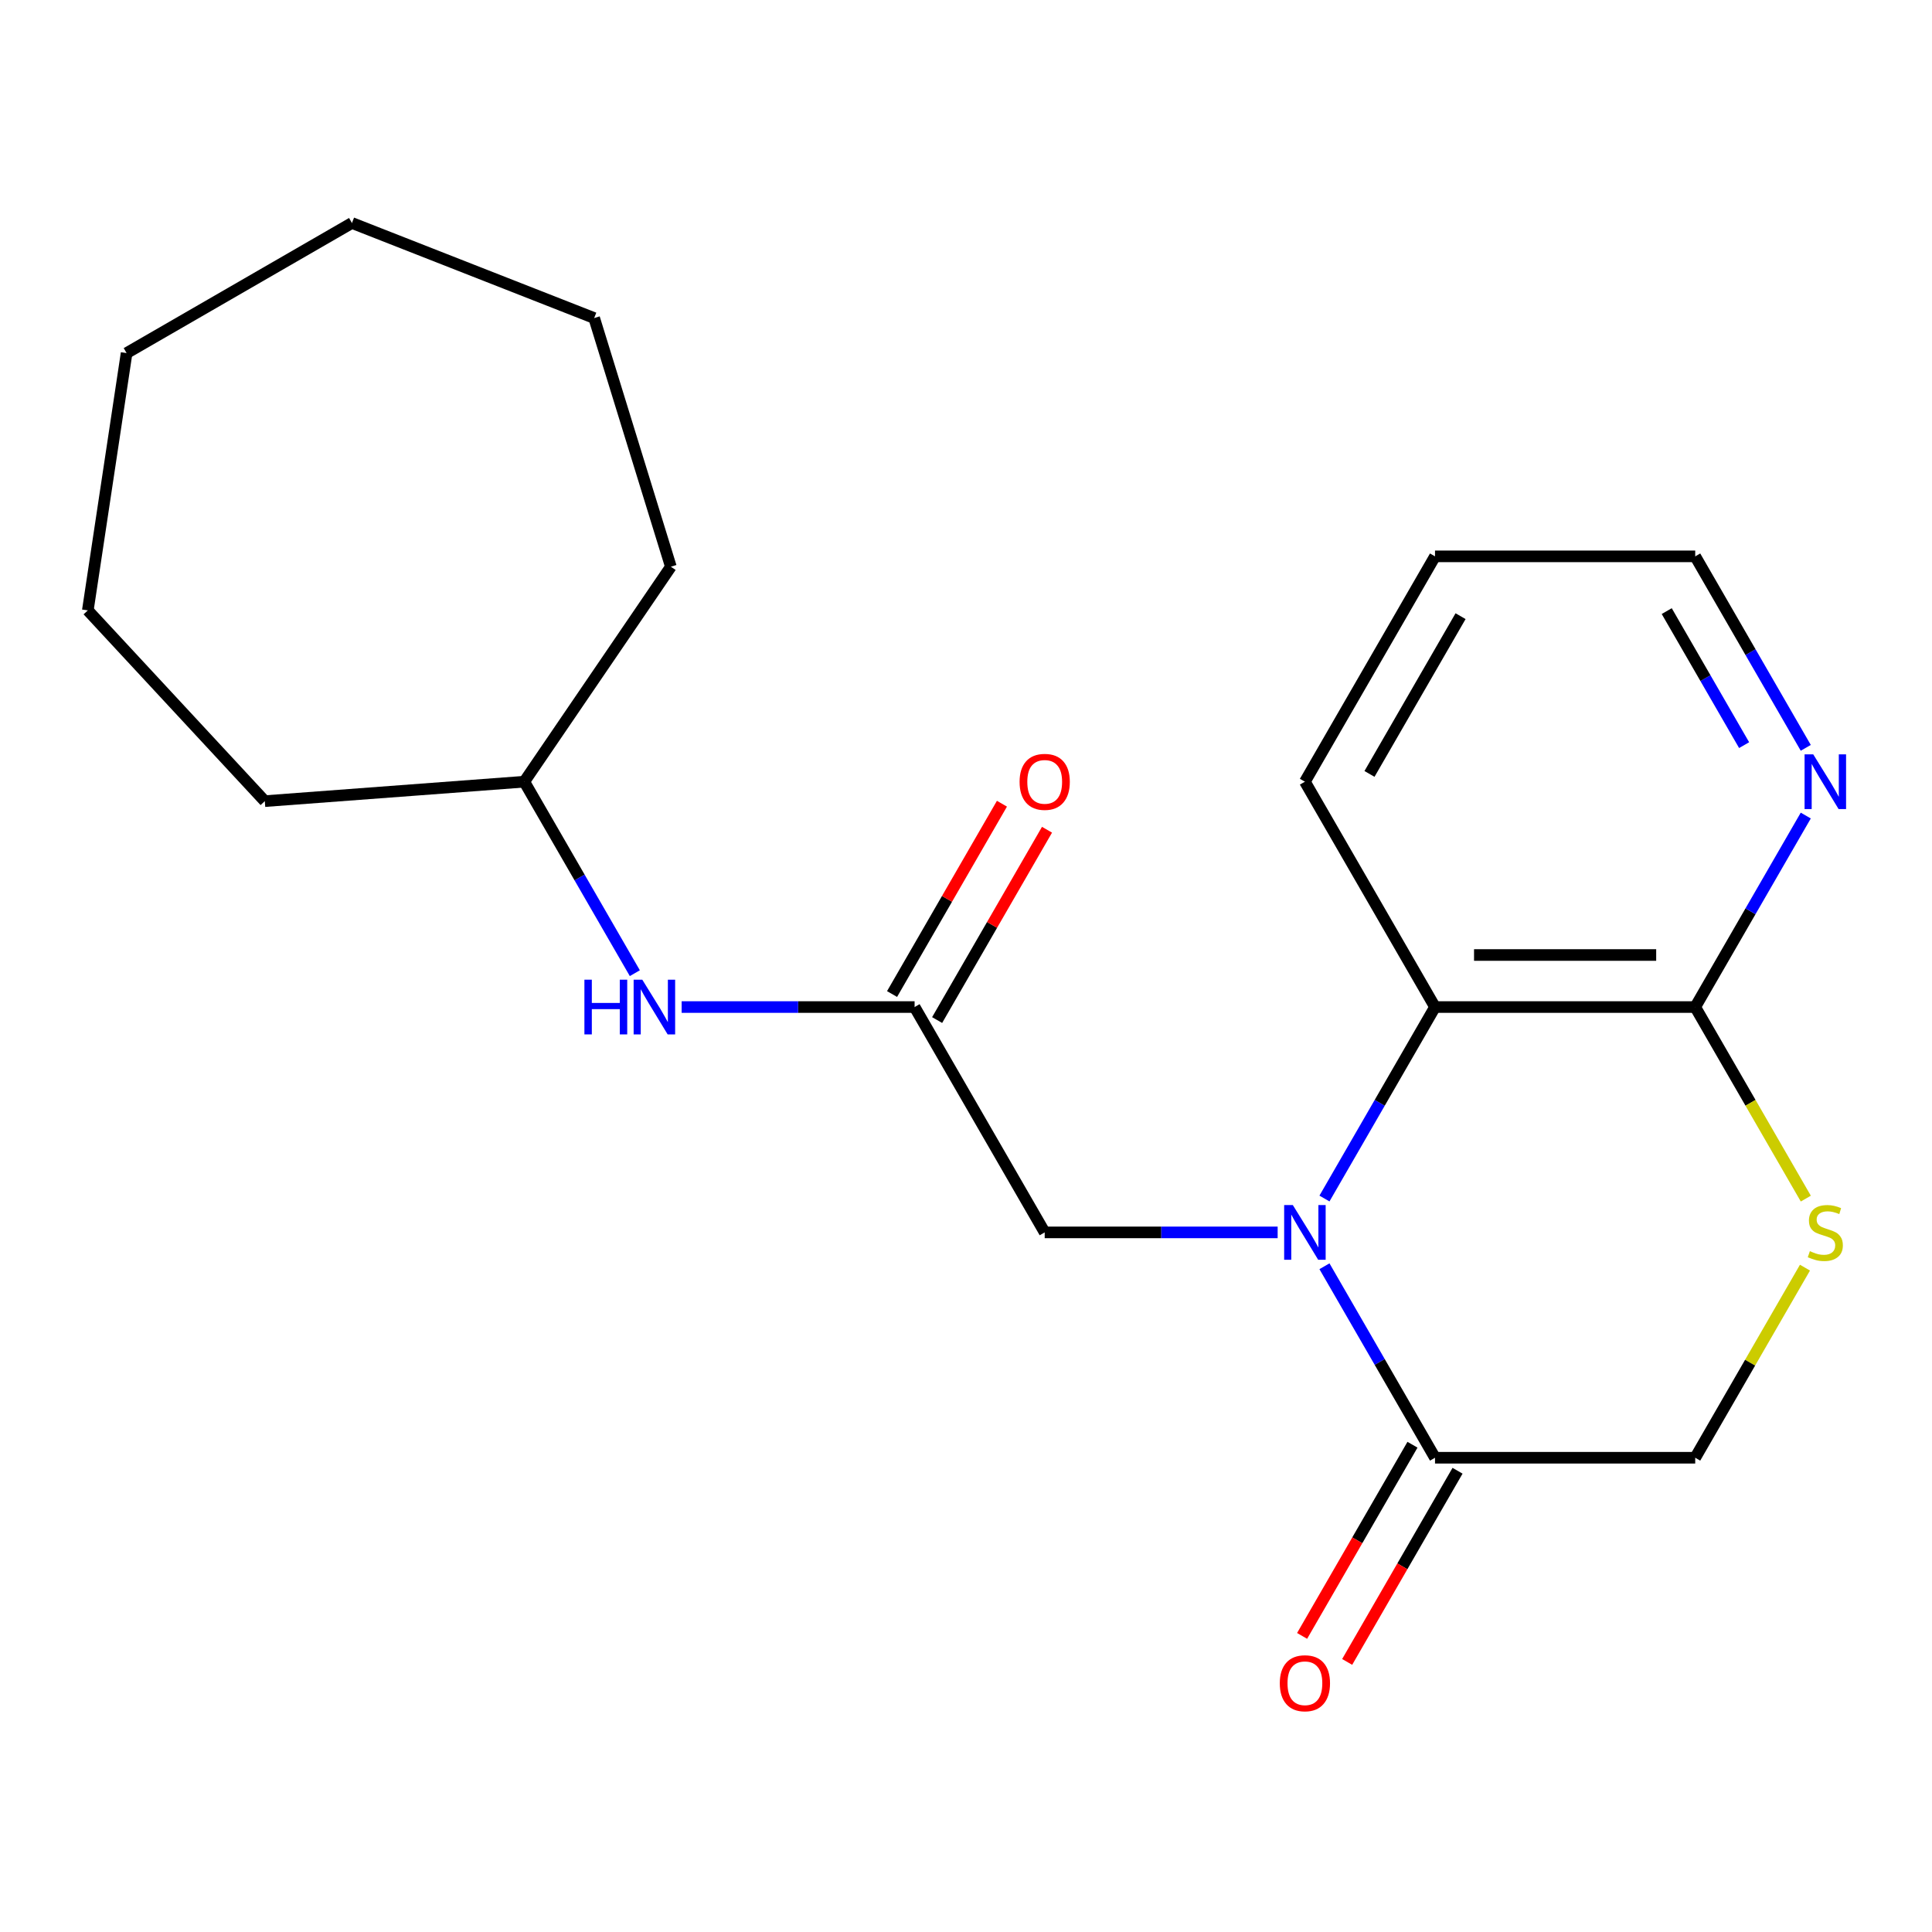 <?xml version='1.0' encoding='iso-8859-1'?>
<svg version='1.1' baseProfile='full'
              xmlns='http://www.w3.org/2000/svg'
                      xmlns:rdkit='http://www.rdkit.org/xml'
                      xmlns:xlink='http://www.w3.org/1999/xlink'
                  xml:space='preserve'
width='1000px' height='1000px' viewBox='0 0 1000 1000'>
<!-- END OF HEADER -->
<rect style='opacity:1.0;fill:#FFFFFF;stroke:none' width='1000' height='1000' x='0' y='0'> </rect>
<path class='bond-0' d='M 685.536,655.411 L 714.148,704.967' style='fill:none;fill-rule:evenodd;stroke:#0000FF;stroke-width:6px;stroke-linecap:butt;stroke-linejoin:miter;stroke-opacity:1' />
<path class='bond-0' d='M 714.148,704.967 L 742.759,754.523' style='fill:none;fill-rule:evenodd;stroke:#000000;stroke-width:6px;stroke-linecap:butt;stroke-linejoin:miter;stroke-opacity:1' />
<path class='bond-1' d='M 685.536,620.357 L 714.148,570.801' style='fill:none;fill-rule:evenodd;stroke:#0000FF;stroke-width:6px;stroke-linecap:butt;stroke-linejoin:miter;stroke-opacity:1' />
<path class='bond-1' d='M 714.148,570.801 L 742.759,521.245' style='fill:none;fill-rule:evenodd;stroke:#000000;stroke-width:6px;stroke-linecap:butt;stroke-linejoin:miter;stroke-opacity:1' />
<path class='bond-5' d='M 661.31,637.884 L 601.022,637.884' style='fill:none;fill-rule:evenodd;stroke:#0000FF;stroke-width:6px;stroke-linecap:butt;stroke-linejoin:miter;stroke-opacity:1' />
<path class='bond-5' d='M 601.022,637.884 L 540.734,637.884' style='fill:none;fill-rule:evenodd;stroke:#000000;stroke-width:6px;stroke-linecap:butt;stroke-linejoin:miter;stroke-opacity:1' />
<path class='bond-6' d='M 742.759,754.523 L 877.441,754.523' style='fill:none;fill-rule:evenodd;stroke:#000000;stroke-width:6px;stroke-linecap:butt;stroke-linejoin:miter;stroke-opacity:1' />
<path class='bond-9' d='M 731.095,747.789 L 702.53,797.265' style='fill:none;fill-rule:evenodd;stroke:#000000;stroke-width:6px;stroke-linecap:butt;stroke-linejoin:miter;stroke-opacity:1' />
<path class='bond-9' d='M 702.53,797.265 L 673.965,846.74' style='fill:none;fill-rule:evenodd;stroke:#FF0000;stroke-width:6px;stroke-linecap:butt;stroke-linejoin:miter;stroke-opacity:1' />
<path class='bond-9' d='M 754.422,761.257 L 725.858,810.733' style='fill:none;fill-rule:evenodd;stroke:#000000;stroke-width:6px;stroke-linecap:butt;stroke-linejoin:miter;stroke-opacity:1' />
<path class='bond-9' d='M 725.858,810.733 L 697.293,860.209' style='fill:none;fill-rule:evenodd;stroke:#FF0000;stroke-width:6px;stroke-linecap:butt;stroke-linejoin:miter;stroke-opacity:1' />
<path class='bond-2' d='M 742.759,521.245 L 877.441,521.245' style='fill:none;fill-rule:evenodd;stroke:#000000;stroke-width:6px;stroke-linecap:butt;stroke-linejoin:miter;stroke-opacity:1' />
<path class='bond-2' d='M 762.961,494.309 L 857.239,494.309' style='fill:none;fill-rule:evenodd;stroke:#000000;stroke-width:6px;stroke-linecap:butt;stroke-linejoin:miter;stroke-opacity:1' />
<path class='bond-12' d='M 742.759,521.245 L 675.417,404.606' style='fill:none;fill-rule:evenodd;stroke:#000000;stroke-width:6px;stroke-linecap:butt;stroke-linejoin:miter;stroke-opacity:1' />
<path class='bond-3' d='M 877.441,521.245 L 906.064,570.821' style='fill:none;fill-rule:evenodd;stroke:#000000;stroke-width:6px;stroke-linecap:butt;stroke-linejoin:miter;stroke-opacity:1' />
<path class='bond-3' d='M 906.064,570.821 L 934.687,620.397' style='fill:none;fill-rule:evenodd;stroke:#CCCC00;stroke-width:6px;stroke-linecap:butt;stroke-linejoin:miter;stroke-opacity:1' />
<path class='bond-7' d='M 877.441,521.245 L 906.053,471.689' style='fill:none;fill-rule:evenodd;stroke:#000000;stroke-width:6px;stroke-linecap:butt;stroke-linejoin:miter;stroke-opacity:1' />
<path class='bond-7' d='M 906.053,471.689 L 934.664,422.133' style='fill:none;fill-rule:evenodd;stroke:#0000FF;stroke-width:6px;stroke-linecap:butt;stroke-linejoin:miter;stroke-opacity:1' />
<path class='bond-21' d='M 934.248,656.131 L 905.845,705.327' style='fill:none;fill-rule:evenodd;stroke:#CCCC00;stroke-width:6px;stroke-linecap:butt;stroke-linejoin:miter;stroke-opacity:1' />
<path class='bond-21' d='M 905.845,705.327 L 877.441,754.523' style='fill:none;fill-rule:evenodd;stroke:#000000;stroke-width:6px;stroke-linecap:butt;stroke-linejoin:miter;stroke-opacity:1' />
<path class='bond-4' d='M 473.393,521.245 L 540.734,637.884' style='fill:none;fill-rule:evenodd;stroke:#000000;stroke-width:6px;stroke-linecap:butt;stroke-linejoin:miter;stroke-opacity:1' />
<path class='bond-8' d='M 473.393,521.245 L 413.105,521.245' style='fill:none;fill-rule:evenodd;stroke:#000000;stroke-width:6px;stroke-linecap:butt;stroke-linejoin:miter;stroke-opacity:1' />
<path class='bond-8' d='M 413.105,521.245 L 352.817,521.245' style='fill:none;fill-rule:evenodd;stroke:#0000FF;stroke-width:6px;stroke-linecap:butt;stroke-linejoin:miter;stroke-opacity:1' />
<path class='bond-10' d='M 485.057,527.979 L 513.495,478.724' style='fill:none;fill-rule:evenodd;stroke:#000000;stroke-width:6px;stroke-linecap:butt;stroke-linejoin:miter;stroke-opacity:1' />
<path class='bond-10' d='M 513.495,478.724 L 541.932,429.468' style='fill:none;fill-rule:evenodd;stroke:#FF0000;stroke-width:6px;stroke-linecap:butt;stroke-linejoin:miter;stroke-opacity:1' />
<path class='bond-10' d='M 461.729,514.511 L 490.167,465.255' style='fill:none;fill-rule:evenodd;stroke:#000000;stroke-width:6px;stroke-linecap:butt;stroke-linejoin:miter;stroke-opacity:1' />
<path class='bond-10' d='M 490.167,465.255 L 518.605,415.999' style='fill:none;fill-rule:evenodd;stroke:#FF0000;stroke-width:6px;stroke-linecap:butt;stroke-linejoin:miter;stroke-opacity:1' />
<path class='bond-22' d='M 934.664,387.079 L 906.053,337.523' style='fill:none;fill-rule:evenodd;stroke:#0000FF;stroke-width:6px;stroke-linecap:butt;stroke-linejoin:miter;stroke-opacity:1' />
<path class='bond-22' d='M 906.053,337.523 L 877.441,287.968' style='fill:none;fill-rule:evenodd;stroke:#000000;stroke-width:6px;stroke-linecap:butt;stroke-linejoin:miter;stroke-opacity:1' />
<path class='bond-22' d='M 902.753,385.681 L 882.725,350.992' style='fill:none;fill-rule:evenodd;stroke:#0000FF;stroke-width:6px;stroke-linecap:butt;stroke-linejoin:miter;stroke-opacity:1' />
<path class='bond-22' d='M 882.725,350.992 L 862.697,316.303' style='fill:none;fill-rule:evenodd;stroke:#000000;stroke-width:6px;stroke-linecap:butt;stroke-linejoin:miter;stroke-opacity:1' />
<path class='bond-11' d='M 328.591,503.718 L 299.98,454.162' style='fill:none;fill-rule:evenodd;stroke:#0000FF;stroke-width:6px;stroke-linecap:butt;stroke-linejoin:miter;stroke-opacity:1' />
<path class='bond-11' d='M 299.98,454.162 L 271.368,404.606' style='fill:none;fill-rule:evenodd;stroke:#000000;stroke-width:6px;stroke-linecap:butt;stroke-linejoin:miter;stroke-opacity:1' />
<path class='bond-14' d='M 271.368,404.606 L 137.062,414.671' style='fill:none;fill-rule:evenodd;stroke:#000000;stroke-width:6px;stroke-linecap:butt;stroke-linejoin:miter;stroke-opacity:1' />
<path class='bond-15' d='M 271.368,404.606 L 347.238,293.326' style='fill:none;fill-rule:evenodd;stroke:#000000;stroke-width:6px;stroke-linecap:butt;stroke-linejoin:miter;stroke-opacity:1' />
<path class='bond-16' d='M 675.417,404.606 L 742.759,287.968' style='fill:none;fill-rule:evenodd;stroke:#000000;stroke-width:6px;stroke-linecap:butt;stroke-linejoin:miter;stroke-opacity:1' />
<path class='bond-16' d='M 708.846,400.579 L 755.985,318.932' style='fill:none;fill-rule:evenodd;stroke:#000000;stroke-width:6px;stroke-linecap:butt;stroke-linejoin:miter;stroke-opacity:1' />
<path class='bond-13' d='M 877.441,287.968 L 742.759,287.968' style='fill:none;fill-rule:evenodd;stroke:#000000;stroke-width:6px;stroke-linecap:butt;stroke-linejoin:miter;stroke-opacity:1' />
<path class='bond-17' d='M 137.062,414.671 L 45.455,315.942' style='fill:none;fill-rule:evenodd;stroke:#000000;stroke-width:6px;stroke-linecap:butt;stroke-linejoin:miter;stroke-opacity:1' />
<path class='bond-18' d='M 347.238,293.326 L 307.54,164.627' style='fill:none;fill-rule:evenodd;stroke:#000000;stroke-width:6px;stroke-linecap:butt;stroke-linejoin:miter;stroke-opacity:1' />
<path class='bond-19' d='M 45.455,315.942 L 65.528,182.763' style='fill:none;fill-rule:evenodd;stroke:#000000;stroke-width:6px;stroke-linecap:butt;stroke-linejoin:miter;stroke-opacity:1' />
<path class='bond-20' d='M 307.54,164.627 L 182.167,115.422' style='fill:none;fill-rule:evenodd;stroke:#000000;stroke-width:6px;stroke-linecap:butt;stroke-linejoin:miter;stroke-opacity:1' />
<path class='bond-23' d='M 65.528,182.763 L 182.167,115.422' style='fill:none;fill-rule:evenodd;stroke:#000000;stroke-width:6px;stroke-linecap:butt;stroke-linejoin:miter;stroke-opacity:1' />
<path  class='atom-0' d='M 669.157 623.724
L 678.437 638.724
Q 679.357 640.204, 680.837 642.884
Q 682.317 645.564, 682.397 645.724
L 682.397 623.724
L 686.157 623.724
L 686.157 652.044
L 682.277 652.044
L 672.317 635.644
Q 671.157 633.724, 669.917 631.524
Q 668.717 629.324, 668.357 628.644
L 668.357 652.044
L 664.677 652.044
L 664.677 623.724
L 669.157 623.724
' fill='#0000FF'/>
<path  class='atom-4' d='M 936.783 647.604
Q 937.103 647.724, 938.423 648.284
Q 939.743 648.844, 941.183 649.204
Q 942.663 649.524, 944.103 649.524
Q 946.783 649.524, 948.343 648.244
Q 949.903 646.924, 949.903 644.644
Q 949.903 643.084, 949.103 642.124
Q 948.343 641.164, 947.143 640.644
Q 945.943 640.124, 943.943 639.524
Q 941.423 638.764, 939.903 638.044
Q 938.423 637.324, 937.343 635.804
Q 936.303 634.284, 936.303 631.724
Q 936.303 628.164, 938.703 625.964
Q 941.143 623.764, 945.943 623.764
Q 949.223 623.764, 952.943 625.324
L 952.023 628.404
Q 948.623 627.004, 946.063 627.004
Q 943.303 627.004, 941.783 628.164
Q 940.263 629.284, 940.303 631.244
Q 940.303 632.764, 941.063 633.684
Q 941.863 634.604, 942.983 635.124
Q 944.143 635.644, 946.063 636.244
Q 948.623 637.044, 950.143 637.844
Q 951.663 638.644, 952.743 640.284
Q 953.863 641.884, 953.863 644.644
Q 953.863 648.564, 951.223 650.684
Q 948.623 652.764, 944.263 652.764
Q 941.743 652.764, 939.823 652.204
Q 937.943 651.684, 935.703 650.764
L 936.783 647.604
' fill='#CCCC00'/>
<path  class='atom-8' d='M 938.523 390.446
L 947.803 405.446
Q 948.723 406.926, 950.203 409.606
Q 951.683 412.286, 951.763 412.446
L 951.763 390.446
L 955.523 390.446
L 955.523 418.766
L 951.643 418.766
L 941.683 402.366
Q 940.523 400.446, 939.283 398.246
Q 938.083 396.046, 937.723 395.366
L 937.723 418.766
L 934.043 418.766
L 934.043 390.446
L 938.523 390.446
' fill='#0000FF'/>
<path  class='atom-9' d='M 302.49 507.085
L 306.33 507.085
L 306.33 519.125
L 320.81 519.125
L 320.81 507.085
L 324.65 507.085
L 324.65 535.405
L 320.81 535.405
L 320.81 522.325
L 306.33 522.325
L 306.33 535.405
L 302.49 535.405
L 302.49 507.085
' fill='#0000FF'/>
<path  class='atom-9' d='M 332.45 507.085
L 341.73 522.085
Q 342.65 523.565, 344.13 526.245
Q 345.61 528.925, 345.69 529.085
L 345.69 507.085
L 349.45 507.085
L 349.45 535.405
L 345.57 535.405
L 335.61 519.005
Q 334.45 517.085, 333.21 514.885
Q 332.01 512.685, 331.65 512.005
L 331.65 535.405
L 327.97 535.405
L 327.97 507.085
L 332.45 507.085
' fill='#0000FF'/>
<path  class='atom-10' d='M 662.417 871.242
Q 662.417 864.442, 665.777 860.642
Q 669.137 856.842, 675.417 856.842
Q 681.697 856.842, 685.057 860.642
Q 688.417 864.442, 688.417 871.242
Q 688.417 878.122, 685.017 882.042
Q 681.617 885.922, 675.417 885.922
Q 669.177 885.922, 665.777 882.042
Q 662.417 878.162, 662.417 871.242
M 675.417 882.722
Q 679.737 882.722, 682.057 879.842
Q 684.417 876.922, 684.417 871.242
Q 684.417 865.682, 682.057 862.882
Q 679.737 860.042, 675.417 860.042
Q 671.097 860.042, 668.737 862.842
Q 666.417 865.642, 666.417 871.242
Q 666.417 876.962, 668.737 879.842
Q 671.097 882.722, 675.417 882.722
' fill='#FF0000'/>
<path  class='atom-11' d='M 527.734 404.686
Q 527.734 397.886, 531.094 394.086
Q 534.454 390.286, 540.734 390.286
Q 547.014 390.286, 550.374 394.086
Q 553.734 397.886, 553.734 404.686
Q 553.734 411.566, 550.334 415.486
Q 546.934 419.366, 540.734 419.366
Q 534.494 419.366, 531.094 415.486
Q 527.734 411.606, 527.734 404.686
M 540.734 416.166
Q 545.054 416.166, 547.374 413.286
Q 549.734 410.366, 549.734 404.686
Q 549.734 399.126, 547.374 396.326
Q 545.054 393.486, 540.734 393.486
Q 536.414 393.486, 534.054 396.286
Q 531.734 399.086, 531.734 404.686
Q 531.734 410.406, 534.054 413.286
Q 536.414 416.166, 540.734 416.166
' fill='#FF0000'/>
</svg>
